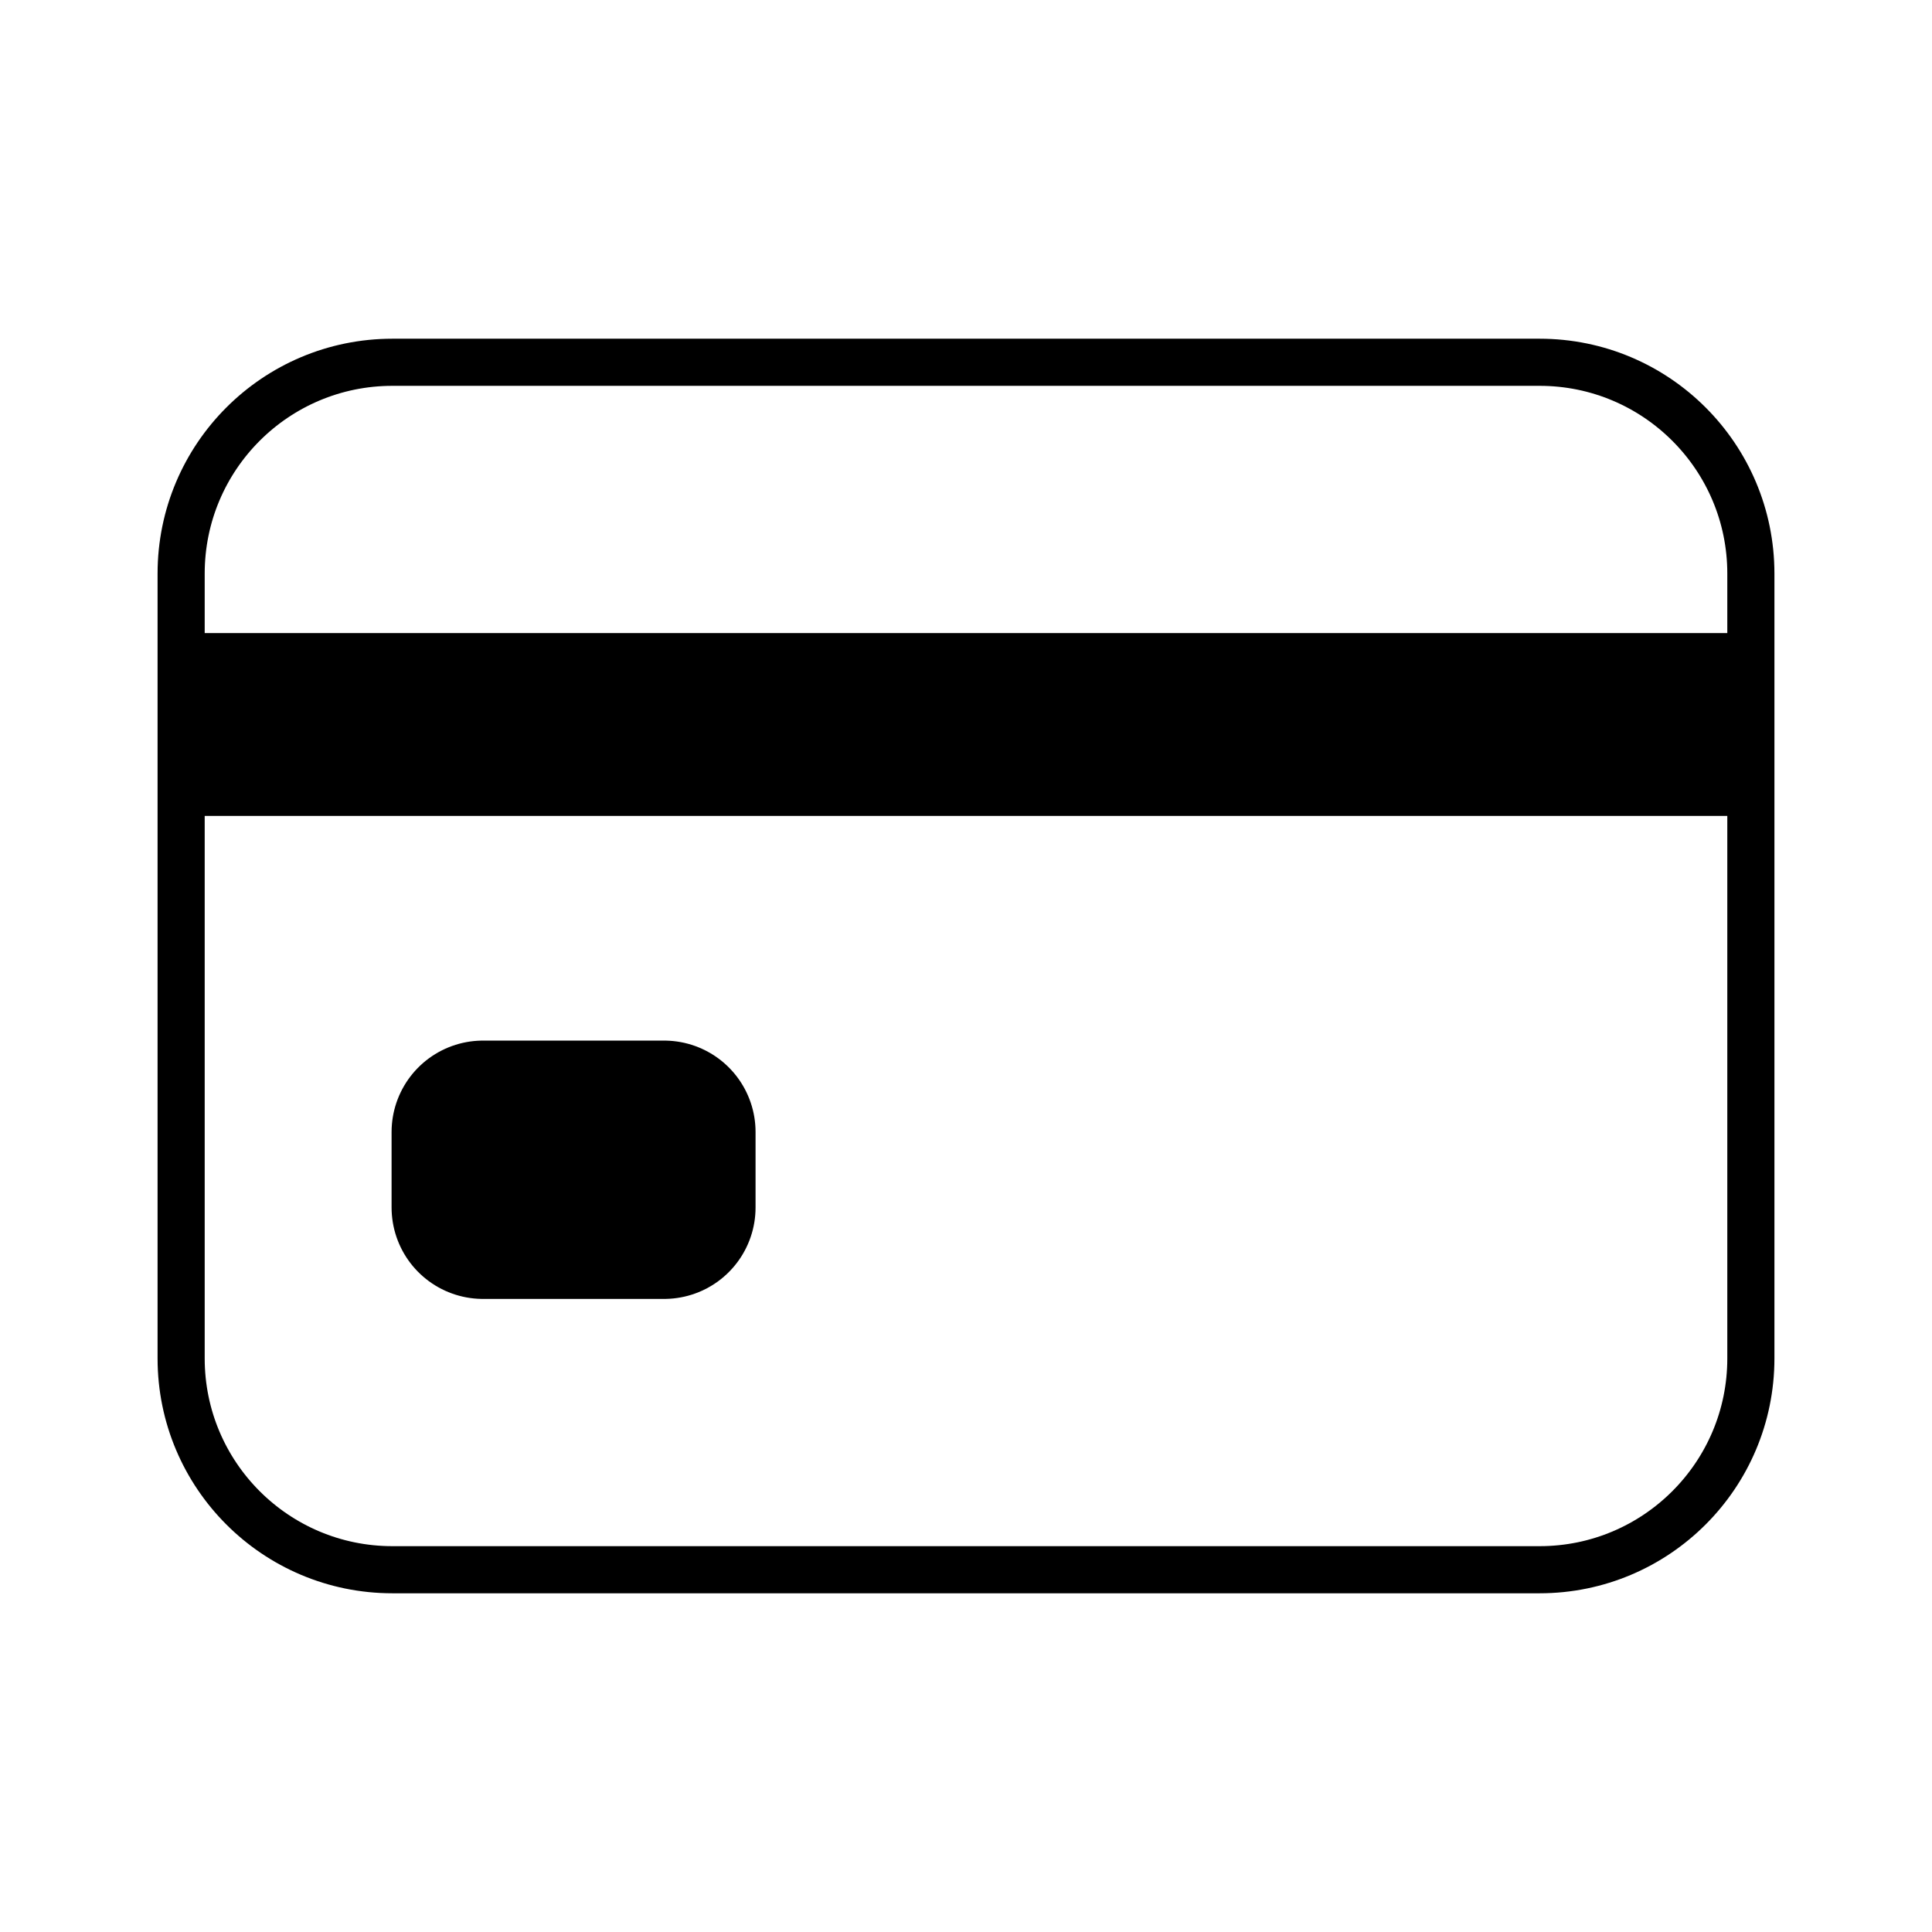 <svg width="41" height="41" viewBox="0 0 41 41" fill="none" xmlns="http://www.w3.org/2000/svg">
<path d="M32.672 7.688H8.328C5.851 7.688 3.844 9.695 3.844 12.172V28.828C3.844 31.305 5.851 33.312 8.328 33.312H32.672C35.148 33.312 37.156 31.305 37.156 28.828V12.172C37.156 9.695 35.148 7.688 32.672 7.688Z" stroke="black" stroke-linecap="round" stroke-linejoin="round"/>
<path d="M3.844 15.375H37.156M10.25 24.023H14.094V25.625H10.25V24.023Z" stroke="black" stroke-width="3.88" stroke-linejoin="round"/>
</svg>

